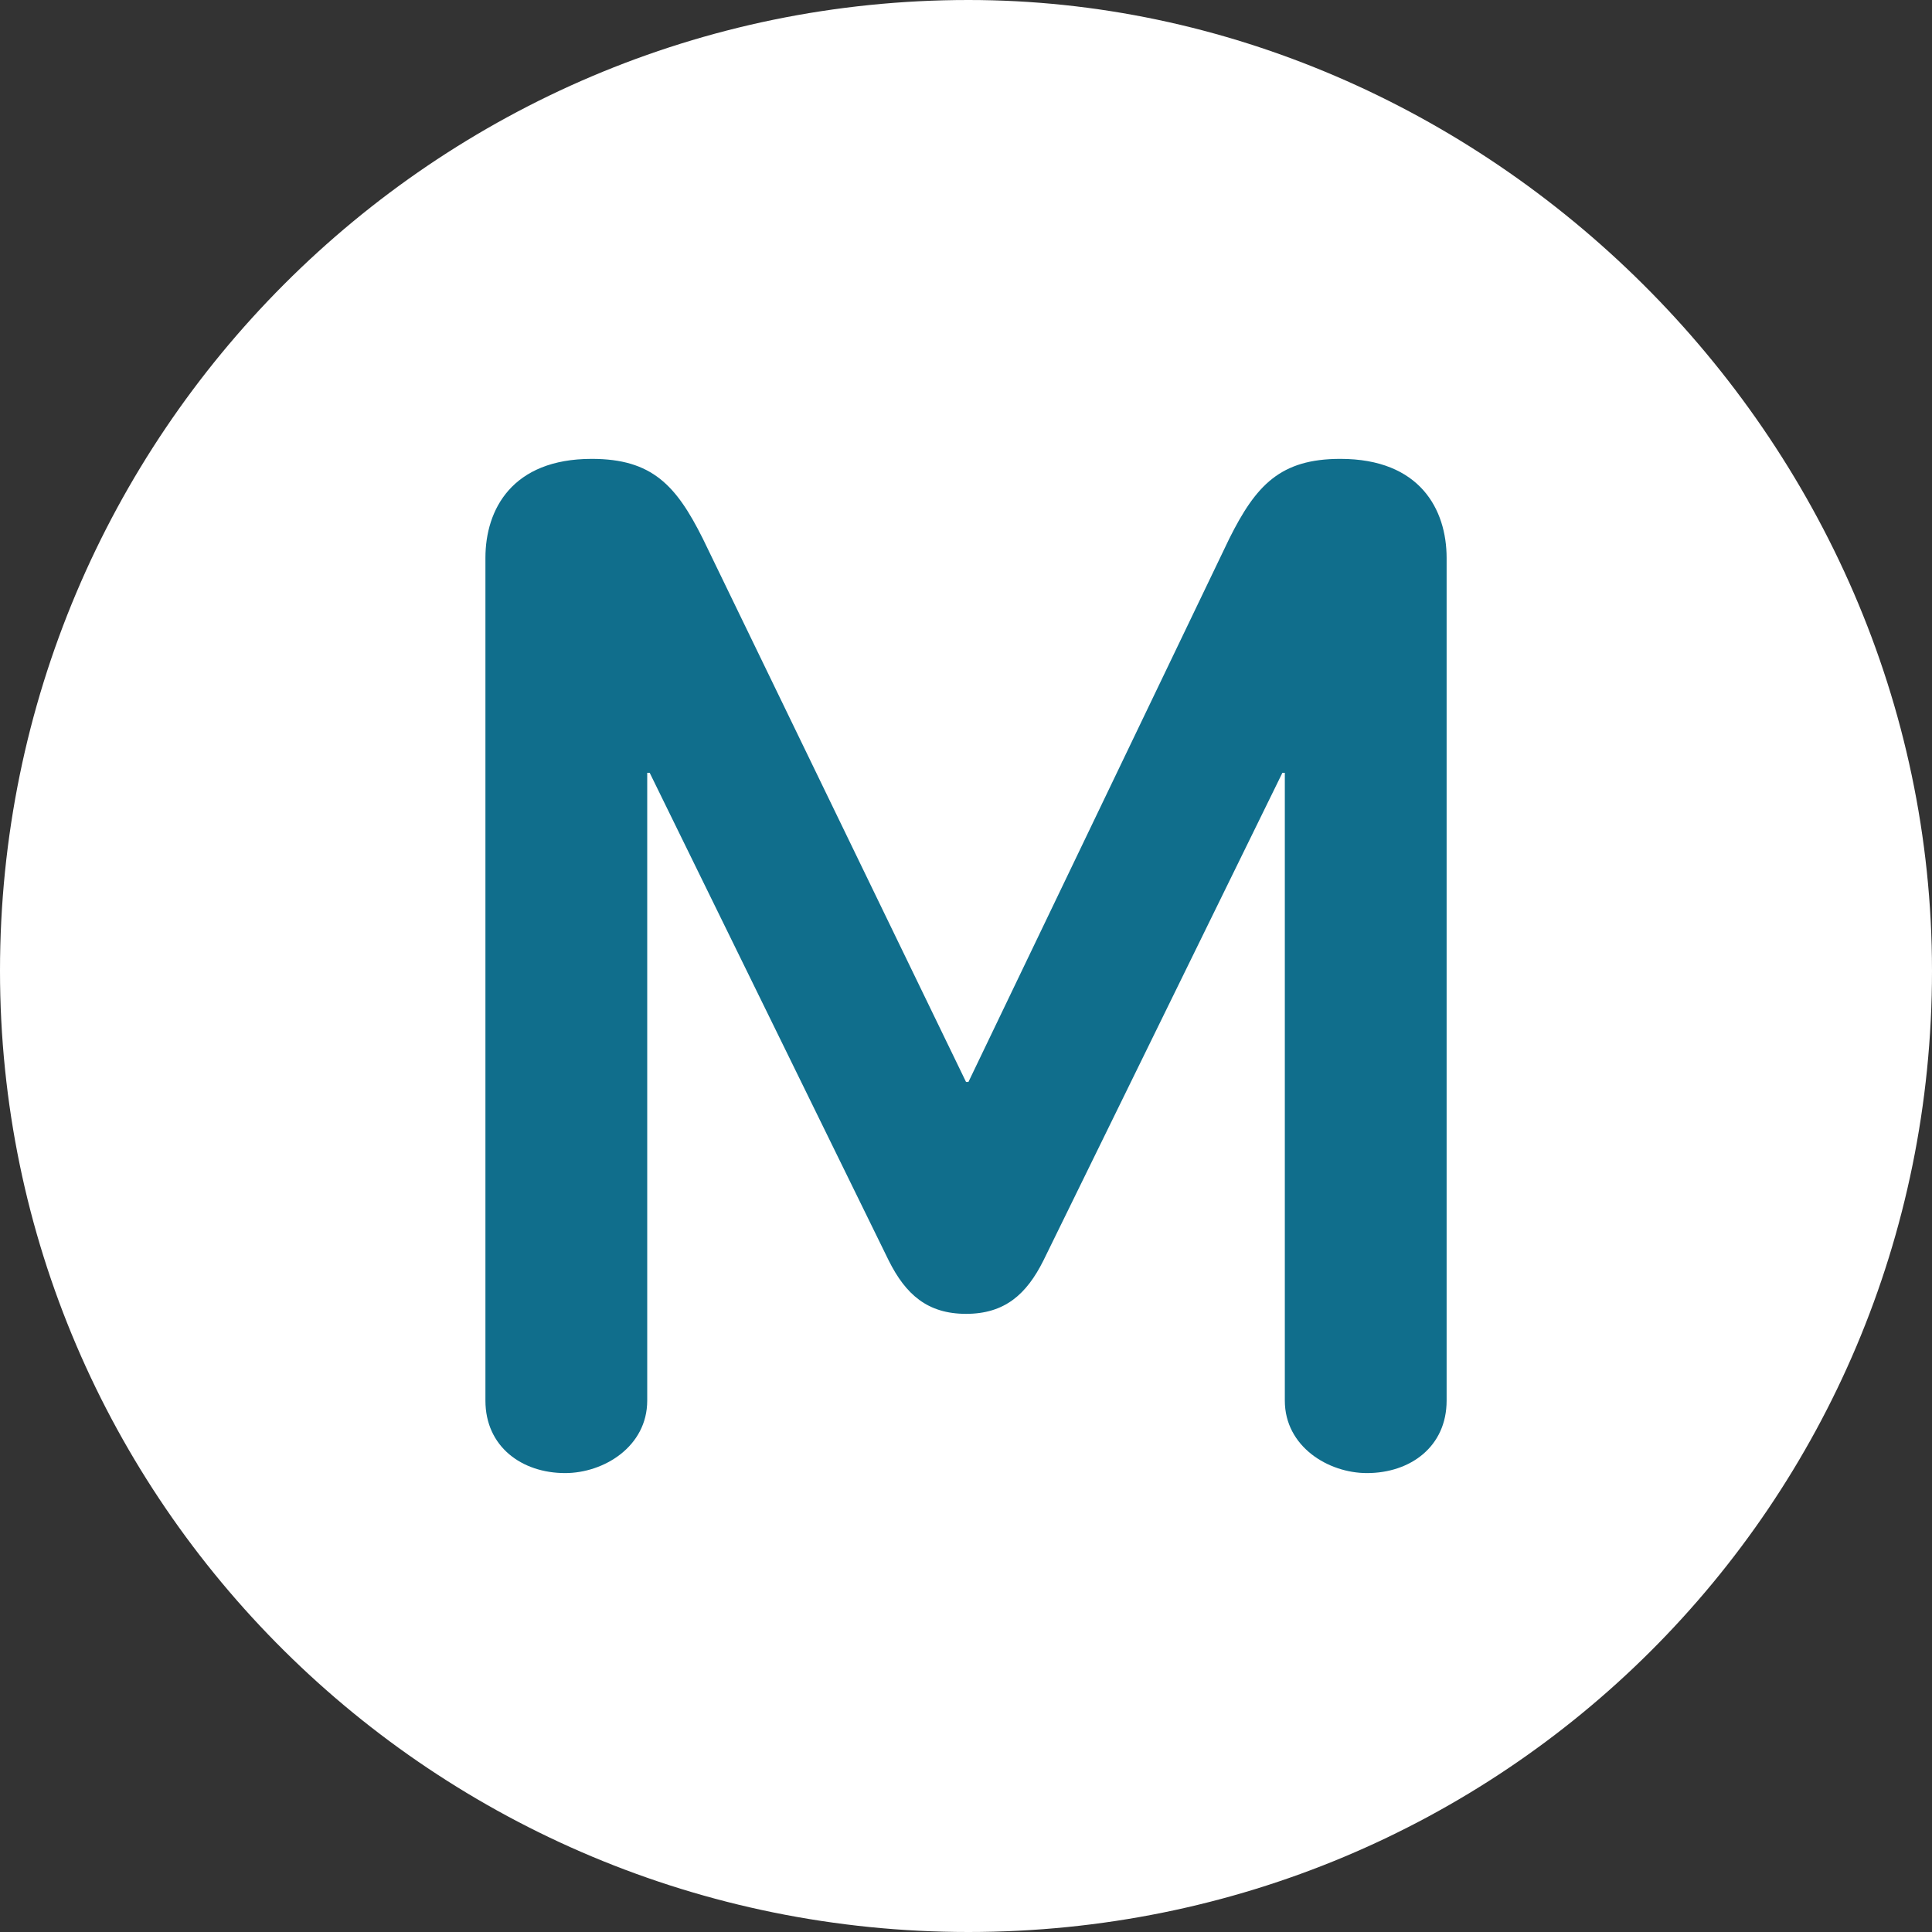 <?xml version="1.0" encoding="UTF-8"?> <svg xmlns="http://www.w3.org/2000/svg" width="43" height="43" viewBox="0 0 43 43" fill="none"><rect x="0" y="0" width="43" height="43" fill="#333333" stroke="none"/> <path d="M21.553 0C9.674 0 0 9.674 0 21.607C0 33.431 9.674 43 21.553 43C33.432 43 43 33.484 43 21.607C43 9.674 33.002 0 21.553 0Z" fill="white"></path> <path d="M29.832 10.213C28.491 10.213 27.951 10.805 27.36 11.988L21.554 24.081H21.501L15.642 11.987C15.05 10.804 14.514 10.213 13.17 10.213C11.396 10.213 10.804 11.341 10.804 12.416V31.173C10.804 32.197 11.612 32.786 12.578 32.786C13.438 32.786 14.405 32.197 14.405 31.173V17.2H14.46L19.781 28.057C20.157 28.809 20.642 29.242 21.502 29.242C22.359 29.242 22.846 28.809 23.222 28.057L28.542 17.2H28.596V31.173C28.596 32.197 29.563 32.786 30.423 32.786C31.391 32.786 32.197 32.197 32.197 31.173V12.416C32.196 11.342 31.607 10.213 29.832 10.213Z" fill="#106E8C"></path> </svg> 